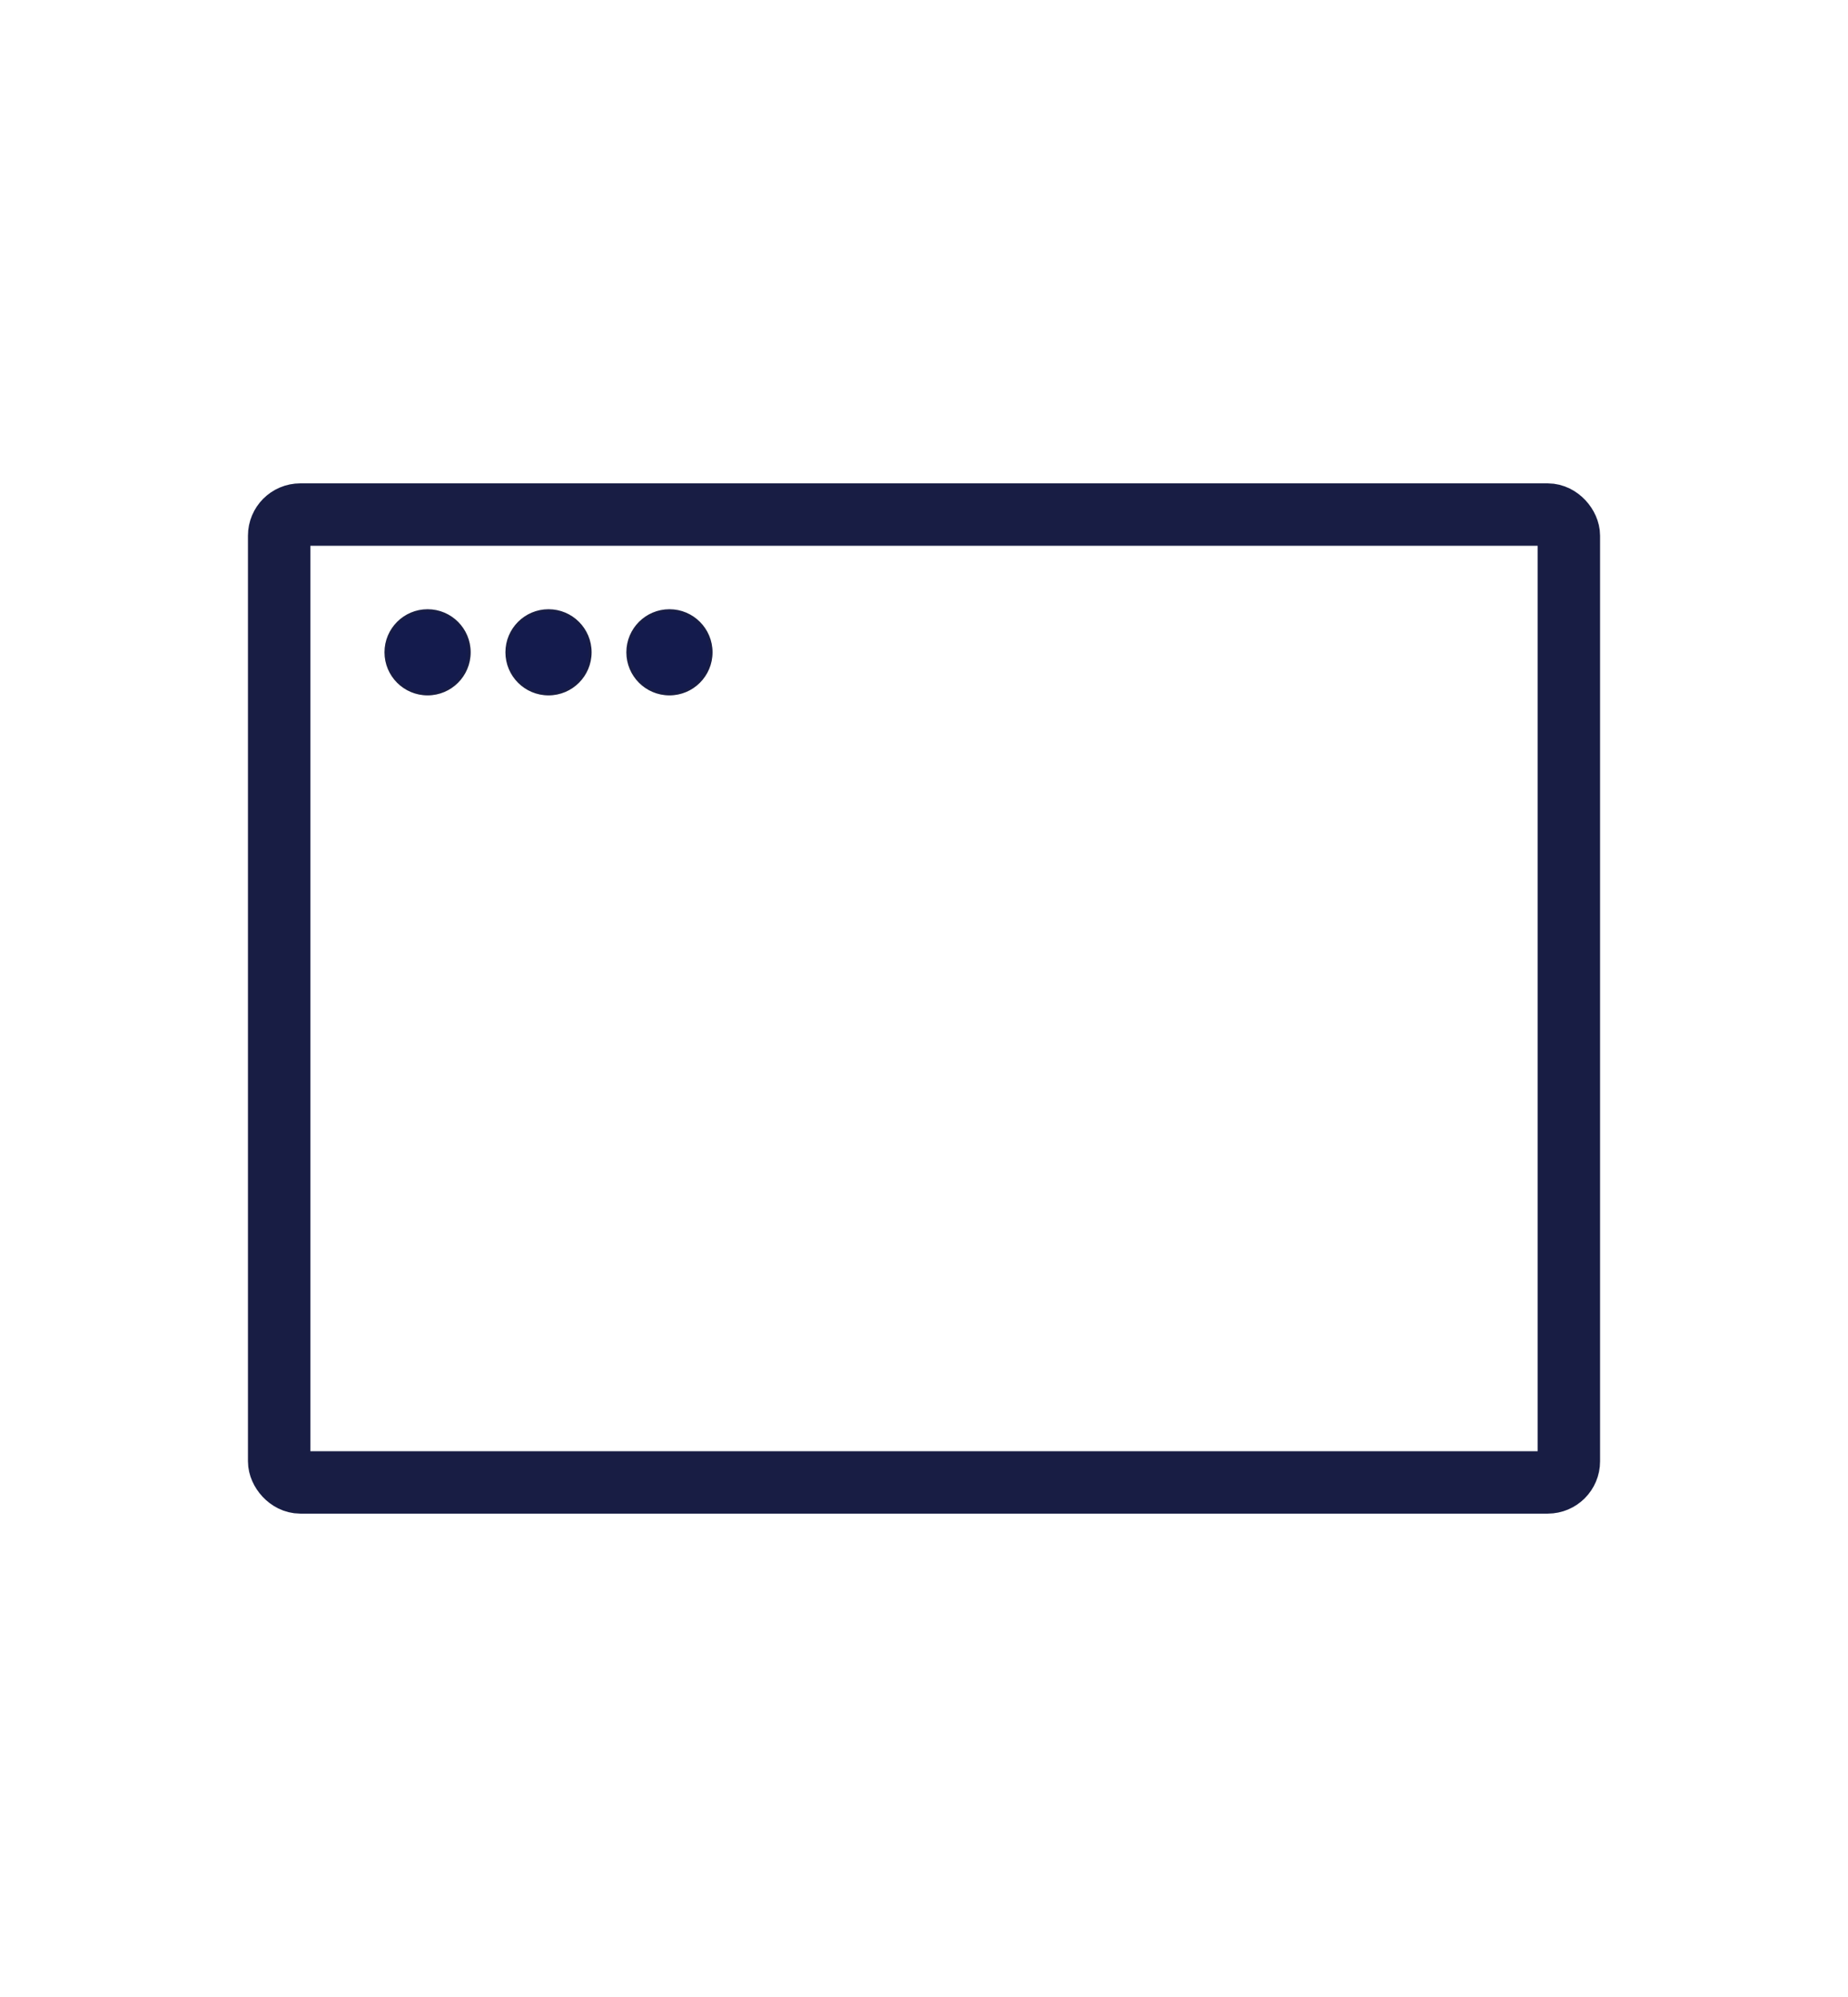 <?xml version="1.0" encoding="UTF-8"?>
<svg id="Layer_1" xmlns="http://www.w3.org/2000/svg" version="1.1" viewBox="0 0 710.58 768">
  <!-- Generator: Adobe Illustrator 30.0.0, SVG Export Plug-In . SVG Version: 2.1.1 Build 123)  -->
  <defs>
    <style>
      .st0 {
        fill: #141b4d;
      }

      .st0, .st1 {
        stroke: #181d44;
        stroke-miterlimit: 10;
      }

      .st1 {
        fill: none;
        stroke-width: 24px;
      }
    </style>
  </defs>
  <rect class="st1" x="107.34" y="197.89" width="495.91" height="372.21" rx="8.12" ry="8.12"/>
  <circle class="st0" cx="164.41" cy="250.86" r="16.07"/>
  <circle class="st0" cx="210.91" cy="250.86" r="16.07"/>
  <circle class="st0" cx="257.41" cy="250.86" r="16.07"/>
</svg>